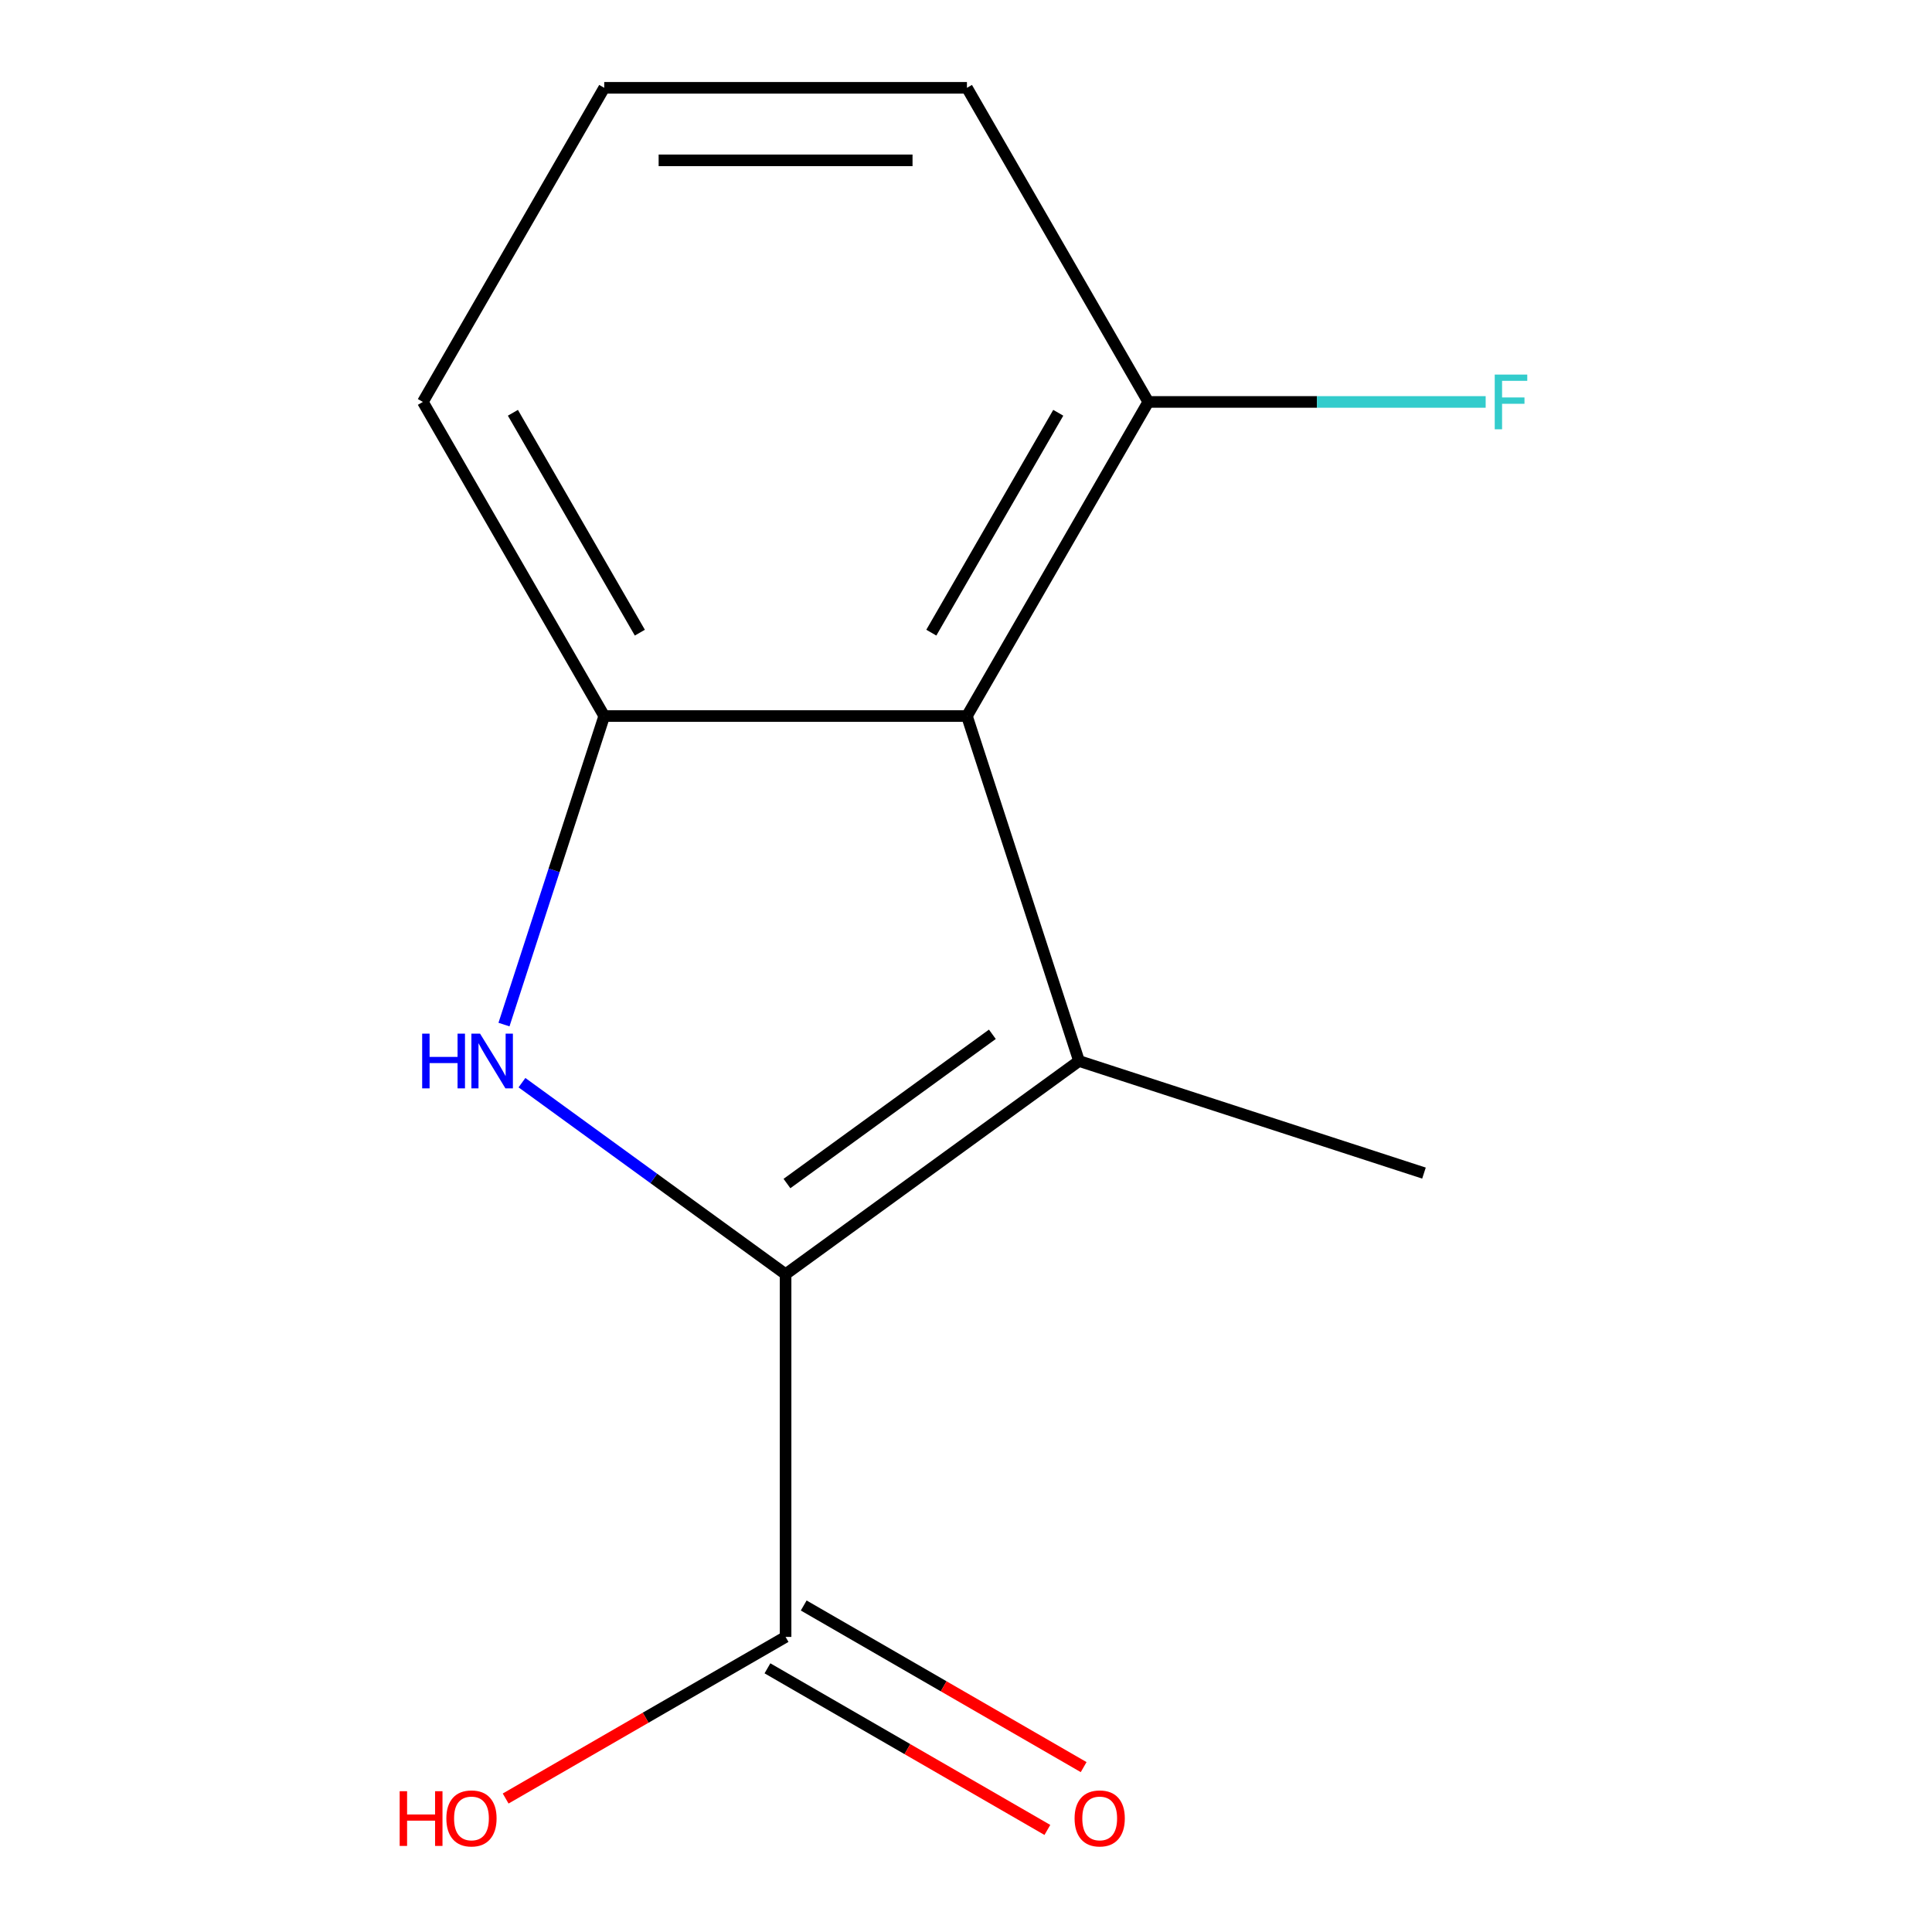<?xml version='1.0' encoding='iso-8859-1'?>
<svg version='1.1' baseProfile='full'
              xmlns='http://www.w3.org/2000/svg'
                      xmlns:rdkit='http://www.rdkit.org/xml'
                      xmlns:xlink='http://www.w3.org/1999/xlink'
                  xml:space='preserve'
width='1000px' height='1000px' viewBox='0 0 1000 1000'>
<!-- END OF HEADER -->
<rect style='opacity:1.0;fill:#FFFFFF;stroke:none' width='1000' height='1000' x='0' y='0'> </rect>
<path class='bond-0' d='M 406.616,659.524 L 558.499,549.174' style='fill:none;fill-rule:evenodd;stroke:#000000;stroke-width:6px;stroke-linecap:butt;stroke-linejoin:miter;stroke-opacity:1' />
<path class='bond-0' d='M 407.329,612.595 L 513.647,535.35' style='fill:none;fill-rule:evenodd;stroke:#000000;stroke-width:6px;stroke-linecap:butt;stroke-linejoin:miter;stroke-opacity:1' />
<path class='bond-1' d='M 406.616,659.524 L 338.391,609.956' style='fill:none;fill-rule:evenodd;stroke:#000000;stroke-width:6px;stroke-linecap:butt;stroke-linejoin:miter;stroke-opacity:1' />
<path class='bond-1' d='M 338.391,609.956 L 270.167,560.388' style='fill:none;fill-rule:evenodd;stroke:#0000FF;stroke-width:6px;stroke-linecap:butt;stroke-linejoin:miter;stroke-opacity:1' />
<path class='bond-4' d='M 406.616,659.524 L 406.616,847.261' style='fill:none;fill-rule:evenodd;stroke:#000000;stroke-width:6px;stroke-linecap:butt;stroke-linejoin:miter;stroke-opacity:1' />
<path class='bond-2' d='M 558.499,549.174 L 500.485,370.625' style='fill:none;fill-rule:evenodd;stroke:#000000;stroke-width:6px;stroke-linecap:butt;stroke-linejoin:miter;stroke-opacity:1' />
<path class='bond-7' d='M 558.499,549.174 L 737.048,607.189' style='fill:none;fill-rule:evenodd;stroke:#000000;stroke-width:6px;stroke-linecap:butt;stroke-linejoin:miter;stroke-opacity:1' />
<path class='bond-3' d='M 260.859,530.321 L 286.803,450.473' style='fill:none;fill-rule:evenodd;stroke:#0000FF;stroke-width:6px;stroke-linecap:butt;stroke-linejoin:miter;stroke-opacity:1' />
<path class='bond-3' d='M 286.803,450.473 L 312.747,370.625' style='fill:none;fill-rule:evenodd;stroke:#000000;stroke-width:6px;stroke-linecap:butt;stroke-linejoin:miter;stroke-opacity:1' />
<path class='bond-5' d='M 500.485,370.625 L 594.354,208.04' style='fill:none;fill-rule:evenodd;stroke:#000000;stroke-width:6px;stroke-linecap:butt;stroke-linejoin:miter;stroke-opacity:1' />
<path class='bond-5' d='M 482.048,327.464 L 547.756,213.654' style='fill:none;fill-rule:evenodd;stroke:#000000;stroke-width:6px;stroke-linecap:butt;stroke-linejoin:miter;stroke-opacity:1' />
<path class='bond-13' d='M 500.485,370.625 L 312.747,370.625' style='fill:none;fill-rule:evenodd;stroke:#000000;stroke-width:6px;stroke-linecap:butt;stroke-linejoin:miter;stroke-opacity:1' />
<path class='bond-10' d='M 312.747,370.625 L 218.879,208.04' style='fill:none;fill-rule:evenodd;stroke:#000000;stroke-width:6px;stroke-linecap:butt;stroke-linejoin:miter;stroke-opacity:1' />
<path class='bond-10' d='M 331.184,327.464 L 265.476,213.654' style='fill:none;fill-rule:evenodd;stroke:#000000;stroke-width:6px;stroke-linecap:butt;stroke-linejoin:miter;stroke-opacity:1' />
<path class='bond-6' d='M 397.229,863.52 L 469.675,905.347' style='fill:none;fill-rule:evenodd;stroke:#000000;stroke-width:6px;stroke-linecap:butt;stroke-linejoin:miter;stroke-opacity:1' />
<path class='bond-6' d='M 469.675,905.347 L 542.121,947.173' style='fill:none;fill-rule:evenodd;stroke:#FF0000;stroke-width:6px;stroke-linecap:butt;stroke-linejoin:miter;stroke-opacity:1' />
<path class='bond-6' d='M 416.003,831.003 L 488.449,872.83' style='fill:none;fill-rule:evenodd;stroke:#000000;stroke-width:6px;stroke-linecap:butt;stroke-linejoin:miter;stroke-opacity:1' />
<path class='bond-6' d='M 488.449,872.83 L 560.895,914.656' style='fill:none;fill-rule:evenodd;stroke:#FF0000;stroke-width:6px;stroke-linecap:butt;stroke-linejoin:miter;stroke-opacity:1' />
<path class='bond-8' d='M 406.616,847.261 L 334.17,889.088' style='fill:none;fill-rule:evenodd;stroke:#000000;stroke-width:6px;stroke-linecap:butt;stroke-linejoin:miter;stroke-opacity:1' />
<path class='bond-8' d='M 334.17,889.088 L 261.724,930.915' style='fill:none;fill-rule:evenodd;stroke:#FF0000;stroke-width:6px;stroke-linecap:butt;stroke-linejoin:miter;stroke-opacity:1' />
<path class='bond-9' d='M 594.354,208.04 L 681.666,208.04' style='fill:none;fill-rule:evenodd;stroke:#000000;stroke-width:6px;stroke-linecap:butt;stroke-linejoin:miter;stroke-opacity:1' />
<path class='bond-9' d='M 681.666,208.04 L 768.978,208.04' style='fill:none;fill-rule:evenodd;stroke:#33CCCC;stroke-width:6px;stroke-linecap:butt;stroke-linejoin:miter;stroke-opacity:1' />
<path class='bond-12' d='M 594.354,208.04 L 500.485,45.455' style='fill:none;fill-rule:evenodd;stroke:#000000;stroke-width:6px;stroke-linecap:butt;stroke-linejoin:miter;stroke-opacity:1' />
<path class='bond-11' d='M 218.879,208.04 L 312.747,45.455' style='fill:none;fill-rule:evenodd;stroke:#000000;stroke-width:6px;stroke-linecap:butt;stroke-linejoin:miter;stroke-opacity:1' />
<path class='bond-14' d='M 312.747,45.455 L 500.485,45.455' style='fill:none;fill-rule:evenodd;stroke:#000000;stroke-width:6px;stroke-linecap:butt;stroke-linejoin:miter;stroke-opacity:1' />
<path class='bond-14' d='M 340.908,83.002 L 472.324,83.002' style='fill:none;fill-rule:evenodd;stroke:#000000;stroke-width:6px;stroke-linecap:butt;stroke-linejoin:miter;stroke-opacity:1' />
<path  class='atom-2' d='M 218.513 535.014
L 222.353 535.014
L 222.353 547.054
L 236.833 547.054
L 236.833 535.014
L 240.673 535.014
L 240.673 563.334
L 236.833 563.334
L 236.833 550.254
L 222.353 550.254
L 222.353 563.334
L 218.513 563.334
L 218.513 535.014
' fill='#0000FF'/>
<path  class='atom-2' d='M 248.473 535.014
L 257.753 550.014
Q 258.673 551.494, 260.153 554.174
Q 261.633 556.854, 261.713 557.014
L 261.713 535.014
L 265.473 535.014
L 265.473 563.334
L 261.593 563.334
L 251.633 546.934
Q 250.473 545.014, 249.233 542.814
Q 248.033 540.614, 247.673 539.934
L 247.673 563.334
L 243.993 563.334
L 243.993 535.014
L 248.473 535.014
' fill='#0000FF'/>
<path  class='atom-7' d='M 556.202 941.21
Q 556.202 934.41, 559.562 930.61
Q 562.922 926.81, 569.202 926.81
Q 575.482 926.81, 578.842 930.61
Q 582.202 934.41, 582.202 941.21
Q 582.202 948.09, 578.802 952.01
Q 575.402 955.89, 569.202 955.89
Q 562.962 955.89, 559.562 952.01
Q 556.202 948.13, 556.202 941.21
M 569.202 952.69
Q 573.522 952.69, 575.842 949.81
Q 578.202 946.89, 578.202 941.21
Q 578.202 935.65, 575.842 932.85
Q 573.522 930.01, 569.202 930.01
Q 564.882 930.01, 562.522 932.81
Q 560.202 935.61, 560.202 941.21
Q 560.202 946.93, 562.522 949.81
Q 564.882 952.69, 569.202 952.69
' fill='#FF0000'/>
<path  class='atom-9' d='M 206.871 927.13
L 210.711 927.13
L 210.711 939.17
L 225.191 939.17
L 225.191 927.13
L 229.031 927.13
L 229.031 955.45
L 225.191 955.45
L 225.191 942.37
L 210.711 942.37
L 210.711 955.45
L 206.871 955.45
L 206.871 927.13
' fill='#FF0000'/>
<path  class='atom-9' d='M 231.031 941.21
Q 231.031 934.41, 234.391 930.61
Q 237.751 926.81, 244.031 926.81
Q 250.311 926.81, 253.671 930.61
Q 257.031 934.41, 257.031 941.21
Q 257.031 948.09, 253.631 952.01
Q 250.231 955.89, 244.031 955.89
Q 237.791 955.89, 234.391 952.01
Q 231.031 948.13, 231.031 941.21
M 244.031 952.69
Q 248.351 952.69, 250.671 949.81
Q 253.031 946.89, 253.031 941.21
Q 253.031 935.65, 250.671 932.85
Q 248.351 930.01, 244.031 930.01
Q 239.711 930.01, 237.351 932.81
Q 235.031 935.61, 235.031 941.21
Q 235.031 946.93, 237.351 949.81
Q 239.711 952.69, 244.031 952.69
' fill='#FF0000'/>
<path  class='atom-10' d='M 773.671 193.88
L 790.511 193.88
L 790.511 197.12
L 777.471 197.12
L 777.471 205.72
L 789.071 205.72
L 789.071 209
L 777.471 209
L 777.471 222.2
L 773.671 222.2
L 773.671 193.88
' fill='#33CCCC'/>
</svg>
